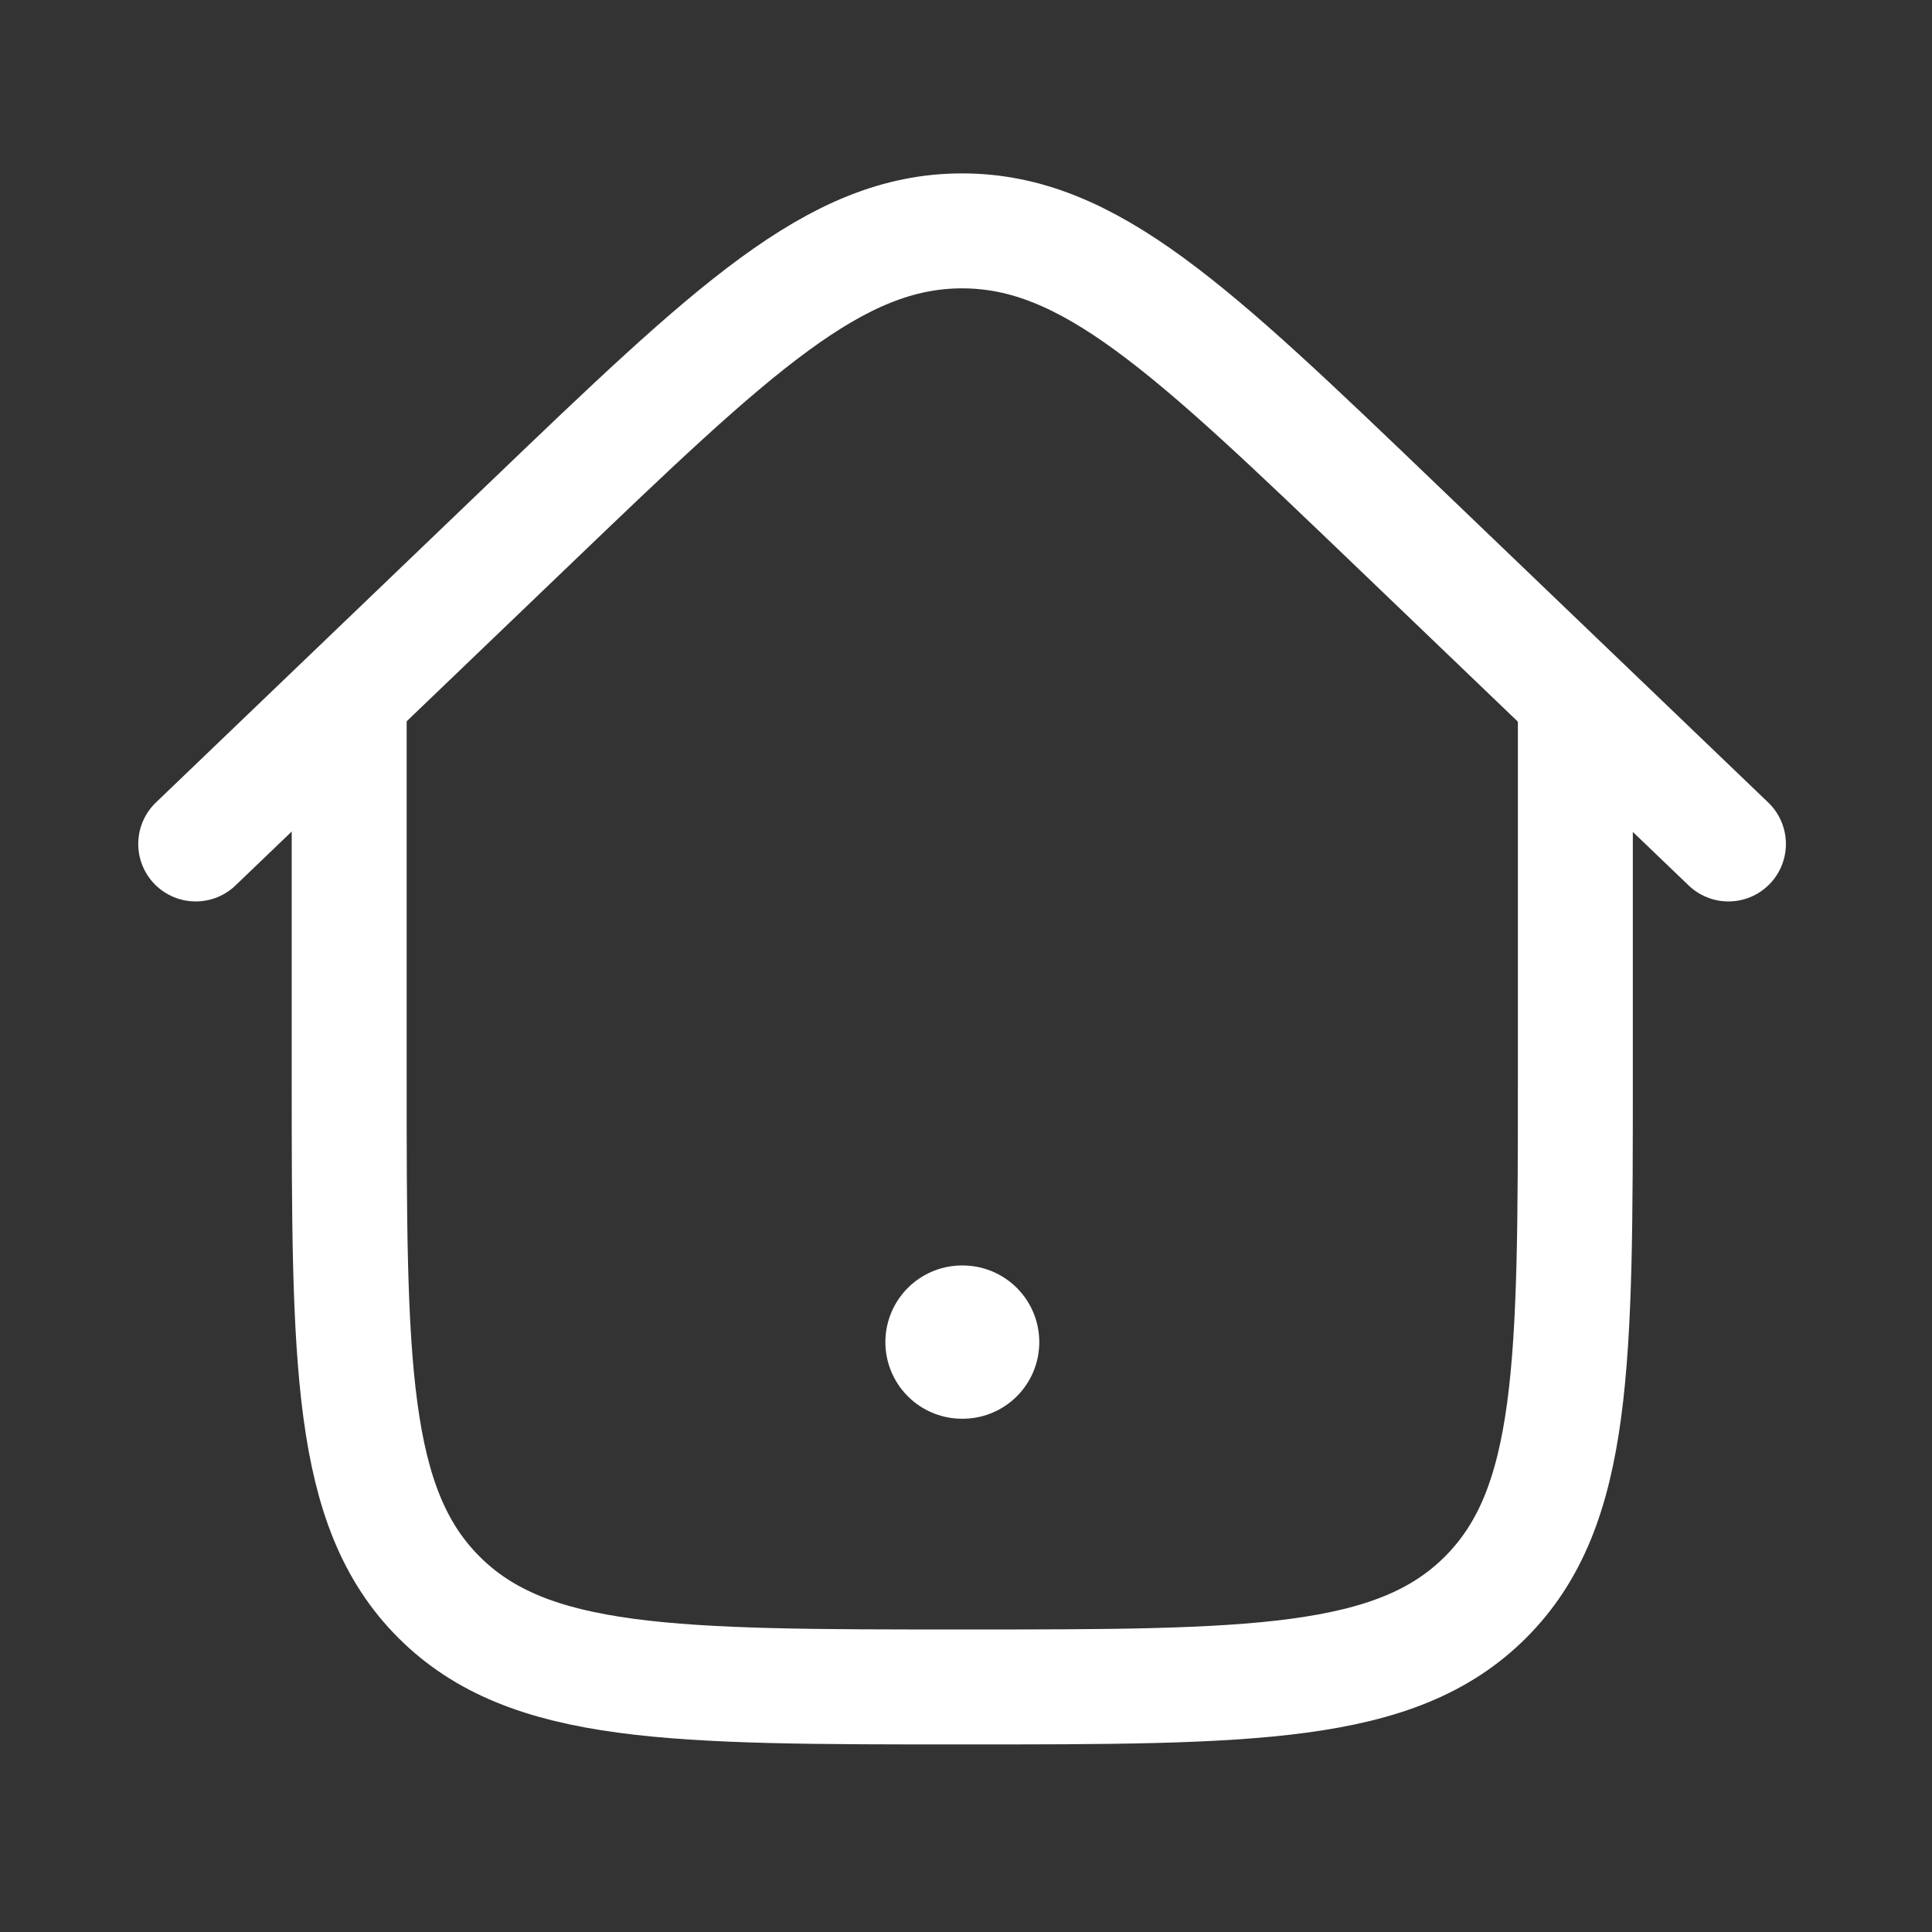 <svg xmlns="http://www.w3.org/2000/svg" width="30" height="30" viewBox="0 0 30 30" fill="none"><rect x="0" y="0" width="30" height="30" fill="#333333" stroke="none"/><path d="M14.938 20.84H14.948" stroke="white" stroke-width="2.38" stroke-linecap="round" stroke-linejoin="round"></path><path d="M24.462 10.725V16.675C24.462 21.163 24.462 23.407 23.068 24.801C21.674 26.195 19.43 26.195 14.942 26.195C10.454 26.195 8.21 26.195 6.816 24.801C5.422 23.407 5.422 21.163 5.422 16.675V10.725" stroke="white" stroke-width="1.785"></path><path d="M26.839 13.105L21.671 8.149C18.497 5.106 16.911 3.585 14.939 3.585C12.967 3.585 11.381 5.106 8.207 8.149L3.039 13.105" stroke="white" stroke-width="1.785" stroke-linecap="round"></path></svg>